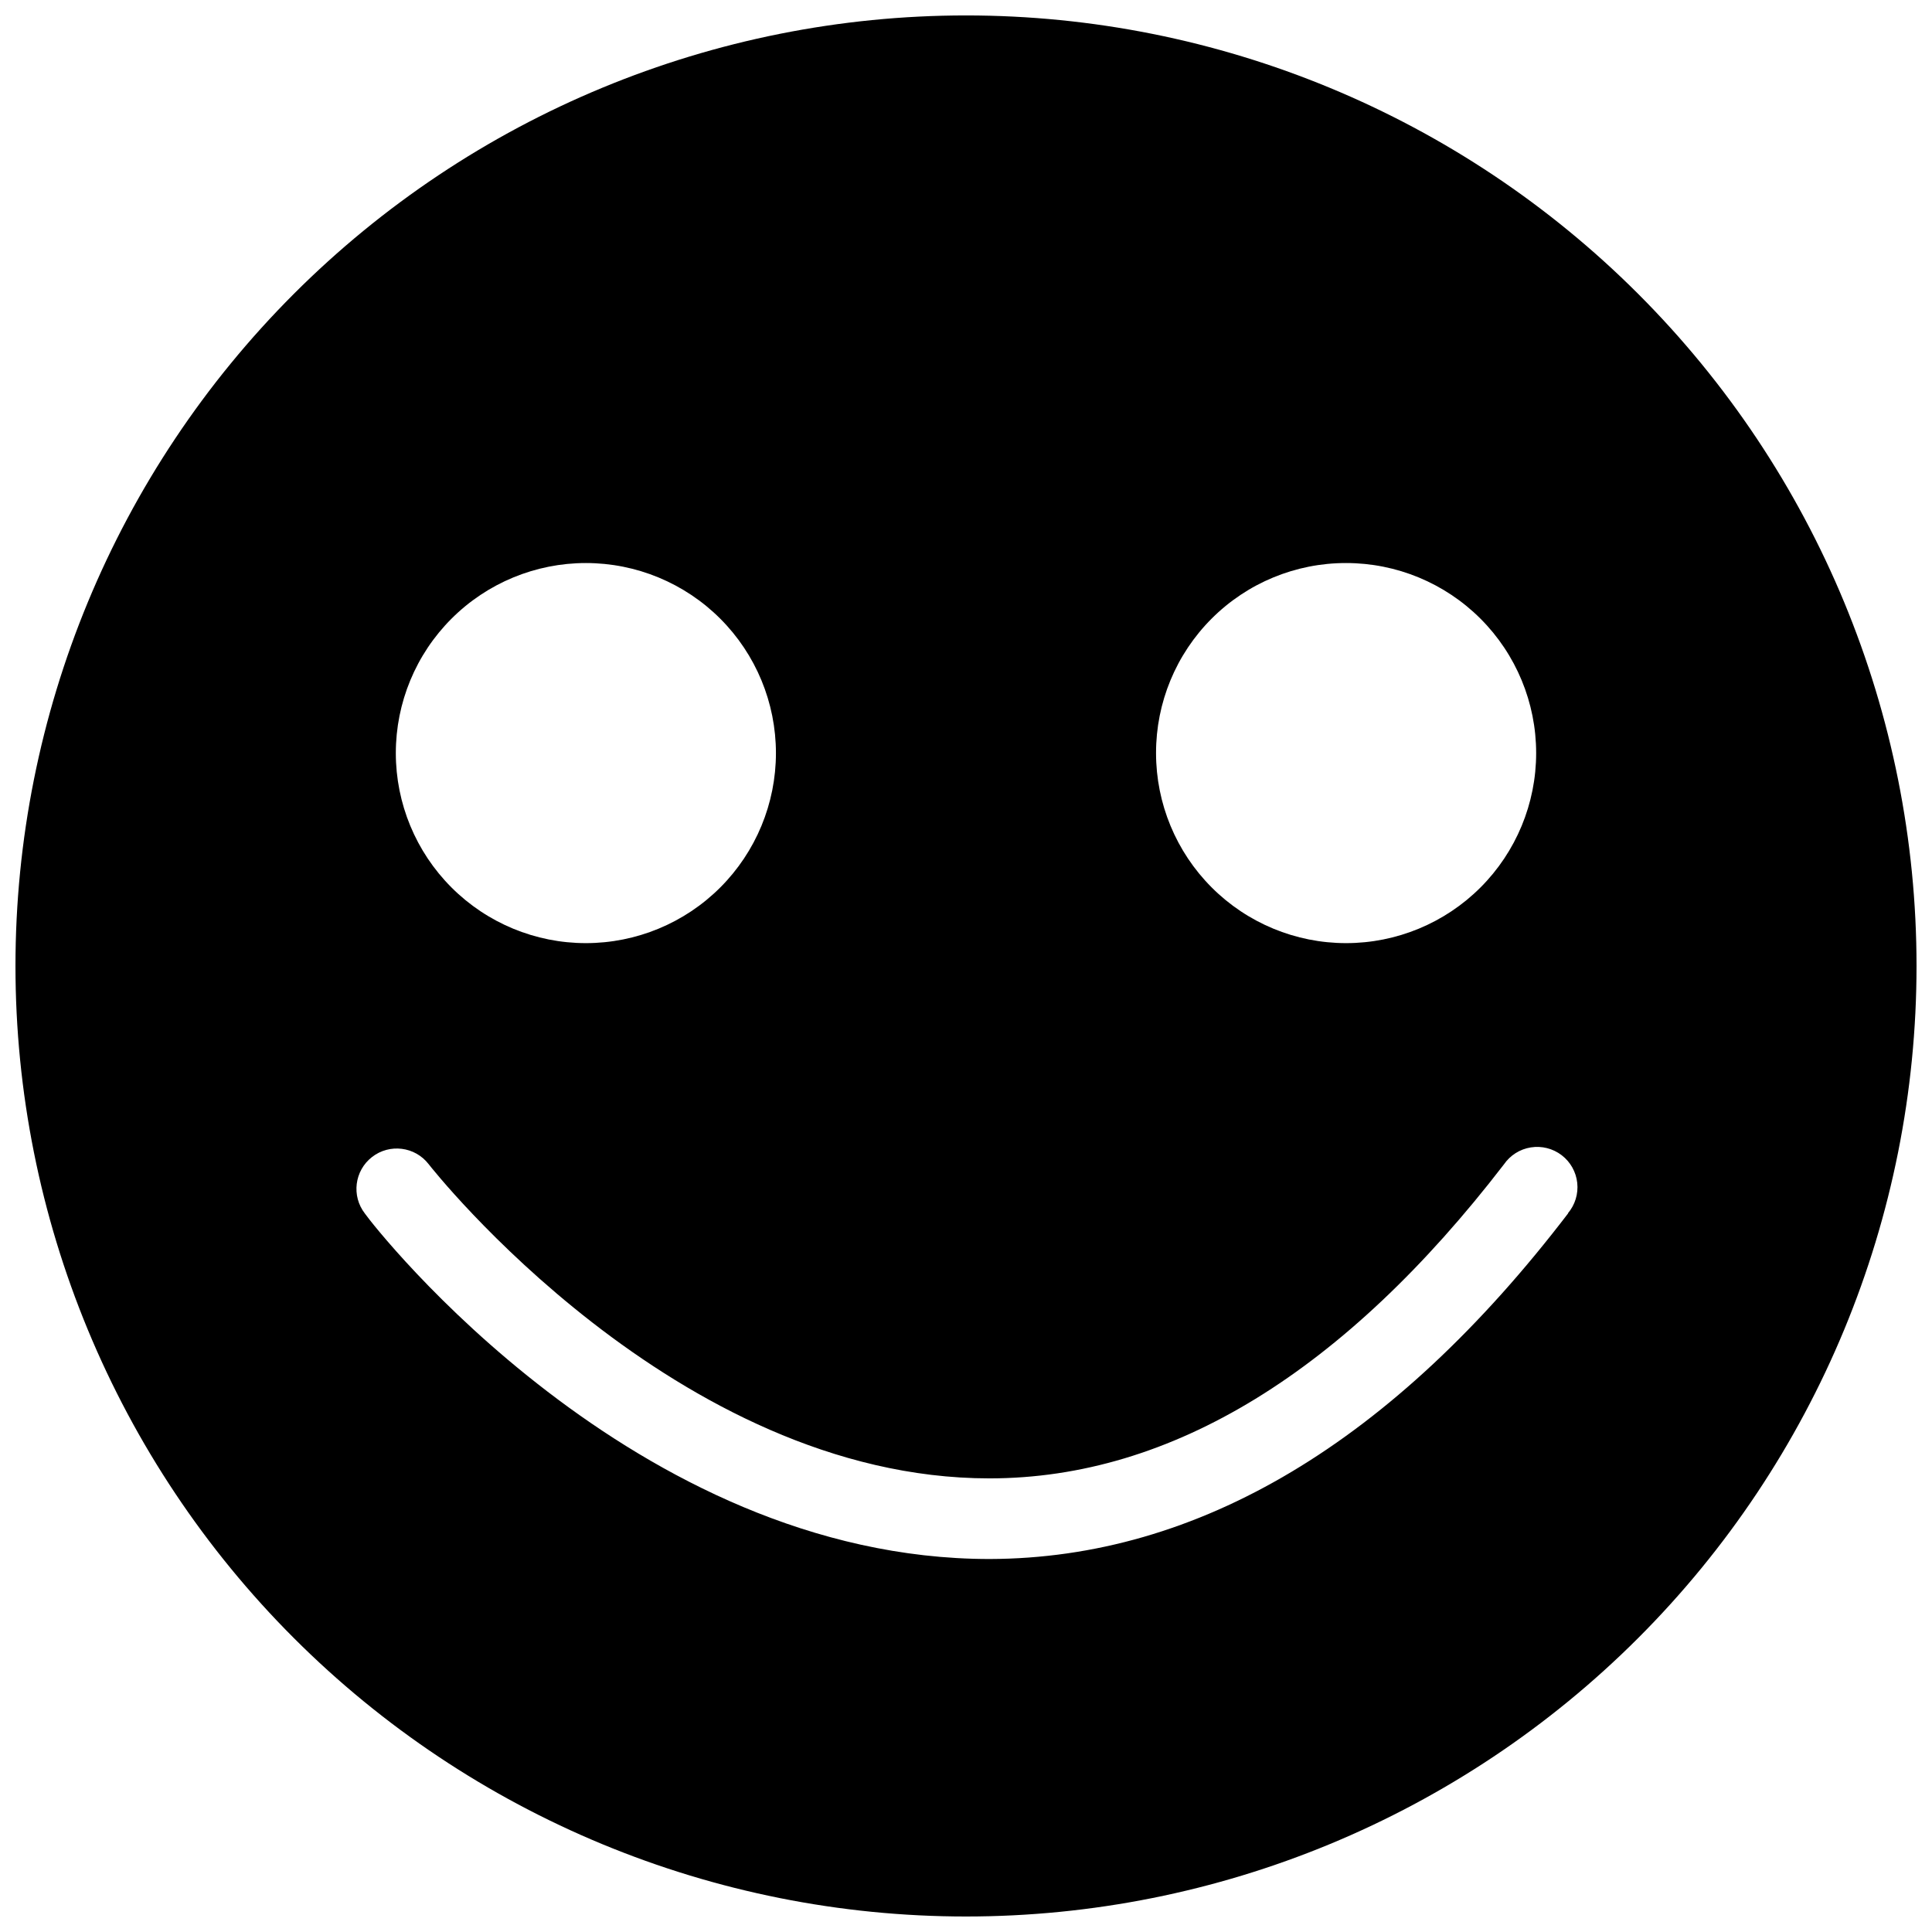 <?xml version="1.0" encoding="UTF-8"?>
<!-- The Best Svg Icon site in the world: iconSvg.co, Visit us! https://iconsvg.co -->
<svg width="800px" height="800px" version="1.1" viewBox="144 144 512 512" xmlns="http://www.w3.org/2000/svg">
 <defs>
  <clipPath id="a">
   <path d="m148.09 148.09h503.81v503.81h-503.81z"/>
  </clipPath>
 </defs>
 <g clip-path="url(#a)">
  <path d="m400 148.09c-66.812 0-130.88 26.539-178.12 73.781s-73.781 111.31-73.781 178.12c0 66.809 26.539 130.88 73.781 178.12 47.242 47.242 111.31 73.781 178.12 73.781 66.809 0 130.88-26.539 178.12-73.781 47.242-47.242 73.781-111.31 73.781-178.12 0-66.812-26.539-130.88-73.781-178.12-47.242-47.242-111.31-73.781-178.12-73.781zm100.73 145.12c13.359 0 26.172 5.305 35.617 14.75 9.445 9.445 14.75 22.258 14.75 35.617 0 13.355-5.305 26.168-14.75 35.613-9.445 9.445-22.258 14.75-35.617 14.75-13.355 0-26.168-5.305-35.613-14.75-9.445-9.445-14.754-22.258-14.754-35.613-0.016-13.367 5.285-26.188 14.734-35.637 9.449-9.449 22.27-14.75 35.633-14.73zm-201.47 0h0.004c13.359 0 26.168 5.305 35.613 14.75 9.445 9.445 14.754 22.258 14.754 35.617 0 13.355-5.309 26.168-14.754 35.613-9.445 9.445-22.254 14.75-35.613 14.75s-26.168-5.305-35.613-14.75c-9.449-9.445-14.754-22.258-14.754-35.613 0-13.359 5.305-26.172 14.754-35.617 9.445-9.445 22.254-14.75 35.613-14.75zm260.32 172.33c-46.379 60.695-98.027 91.473-153.31 91.613-94.324 0-163-87.836-165.56-91.543-3.621-4.66-2.777-11.375 1.887-14.996 4.664-3.617 11.375-2.773 14.996 1.891 0.641 0.855 65.469 83.281 148.61 83.281 48.371 0 94.25-28.496 136.35-83.207l0.004-0.004c1.656-2.414 4.234-4.043 7.125-4.5 2.891-0.461 5.848 0.285 8.172 2.062 2.328 1.777 3.82 4.434 4.133 7.348 0.312 2.91-0.582 5.82-2.477 8.055z"/>
 </g>
</svg>